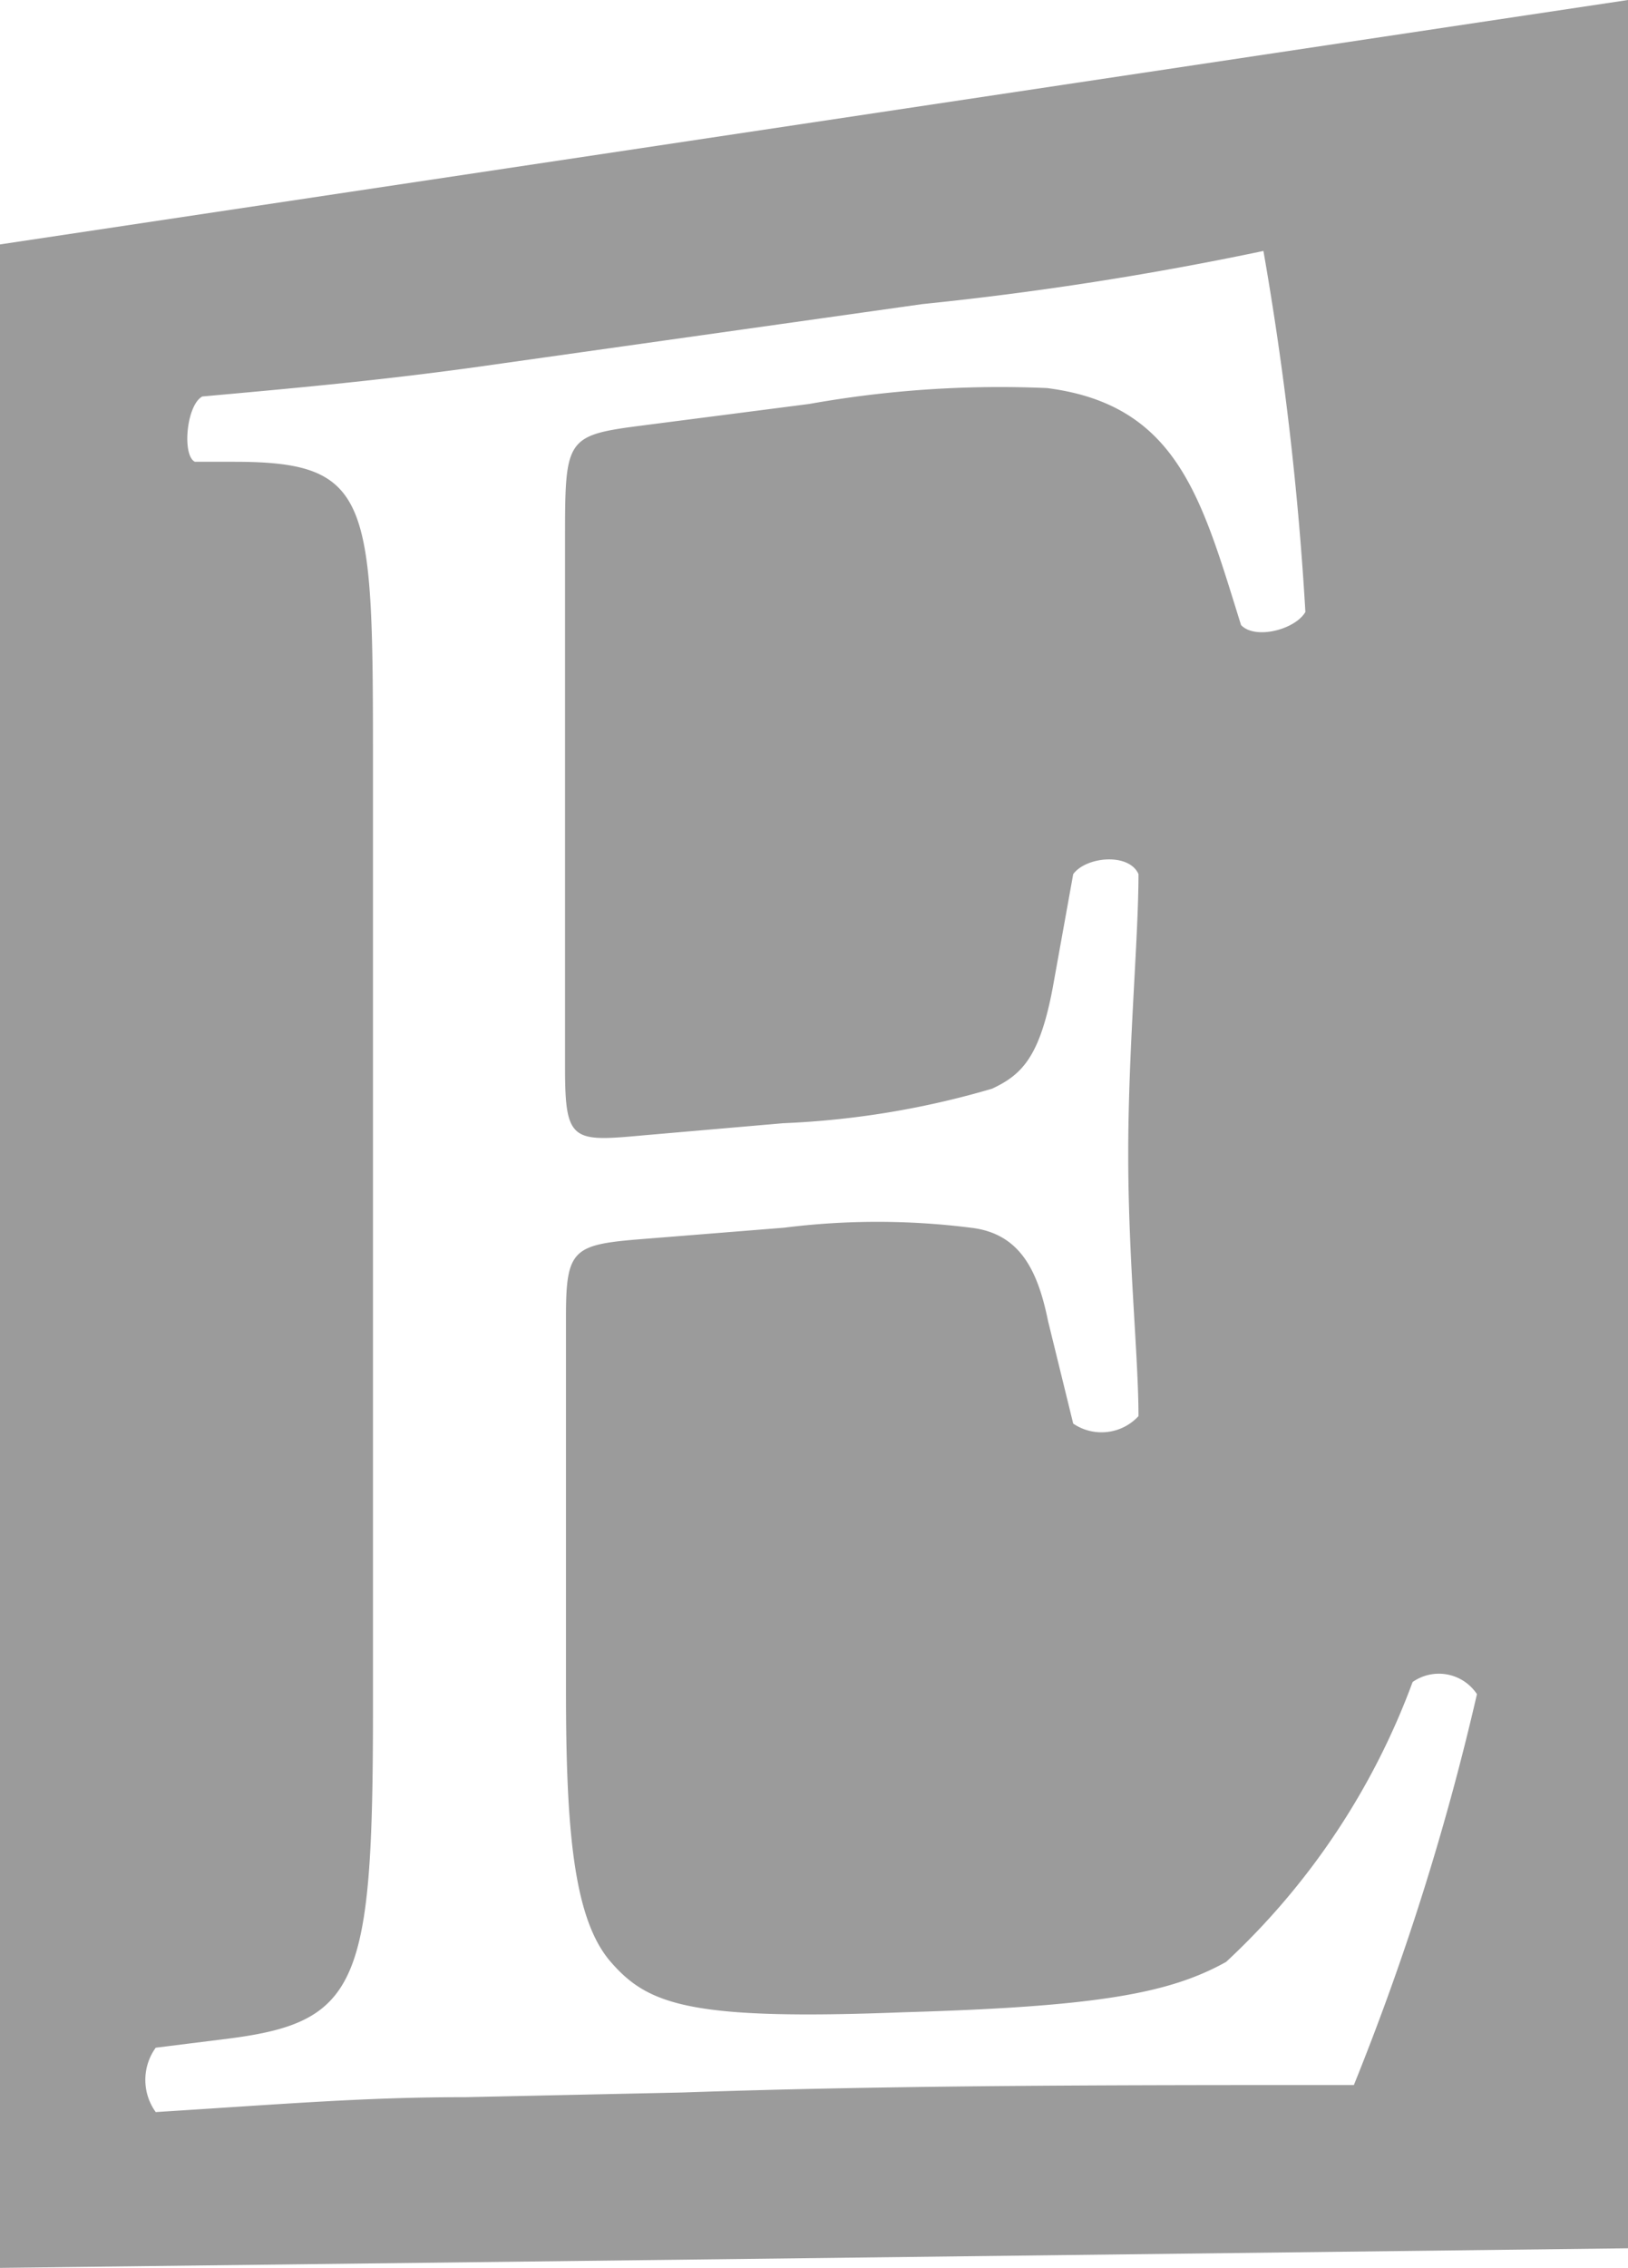 <svg xmlns="http://www.w3.org/2000/svg" viewBox="0 0 17.46 24.31"><defs><style>.cls-1{fill:#9b9b9b;}</style></defs><title>ezugi_1</title><g id="Layer_2" data-name="Layer 2"><g id="Layer_1-2" data-name="Layer 1"><g id="Layer_2-2" data-name="Layer 2"><g id="Layer_1-2-2" data-name="Layer 1-2"><path class="cls-1" d="M0,2.62V24.31l17.46-.21V0ZM14.52,22.35c-2.49,0-4.88,0-7.2.08L5,22.48c-1.08,0-1.9.07-3.33.16a.59.59,0,0,1,0-.69l.8-.1C3.85,21.67,4,21.25,4,18.32V8.27c0-2.91,0-3.32-1.49-3.32H2.09c-.14-.07-.09-.61.08-.7,1-.09,1.88-.17,2.9-.31l4.82-.68a35.08,35.08,0,0,0,3.66-.57A33.83,33.83,0,0,1,14,6.56c-.11.19-.54.3-.69.14-.42-1.34-.67-2.36-2.08-2.54a11.61,11.61,0,0,0-2.55.17l-1.86.24c-.76.1-.76.16-.76,1.23v5.65c0,.79.08.79.84.72l1.5-.13a9.28,9.28,0,0,0,2.24-.37c.32-.15.51-.34.65-1.08l.22-1.22c.14-.19.6-.23.7,0,0,.7-.11,1.86-.11,3s.11,2.17.11,2.81a.54.54,0,0,1-.7.08l-.27-1.1c-.11-.54-.3-.94-.83-1a8,8,0,0,0-2,0l-1.5.12c-.76.06-.84.1-.84.83v4c0,1.5.08,2.46.48,2.92s.85.63,3.14.54c2.07-.06,2.85-.2,3.46-.54a7.76,7.76,0,0,0,2-3,.49.49,0,0,1,.69.13l0,0A27.85,27.85,0,0,1,14.52,22.35Z"/></g></g></g></g></svg>